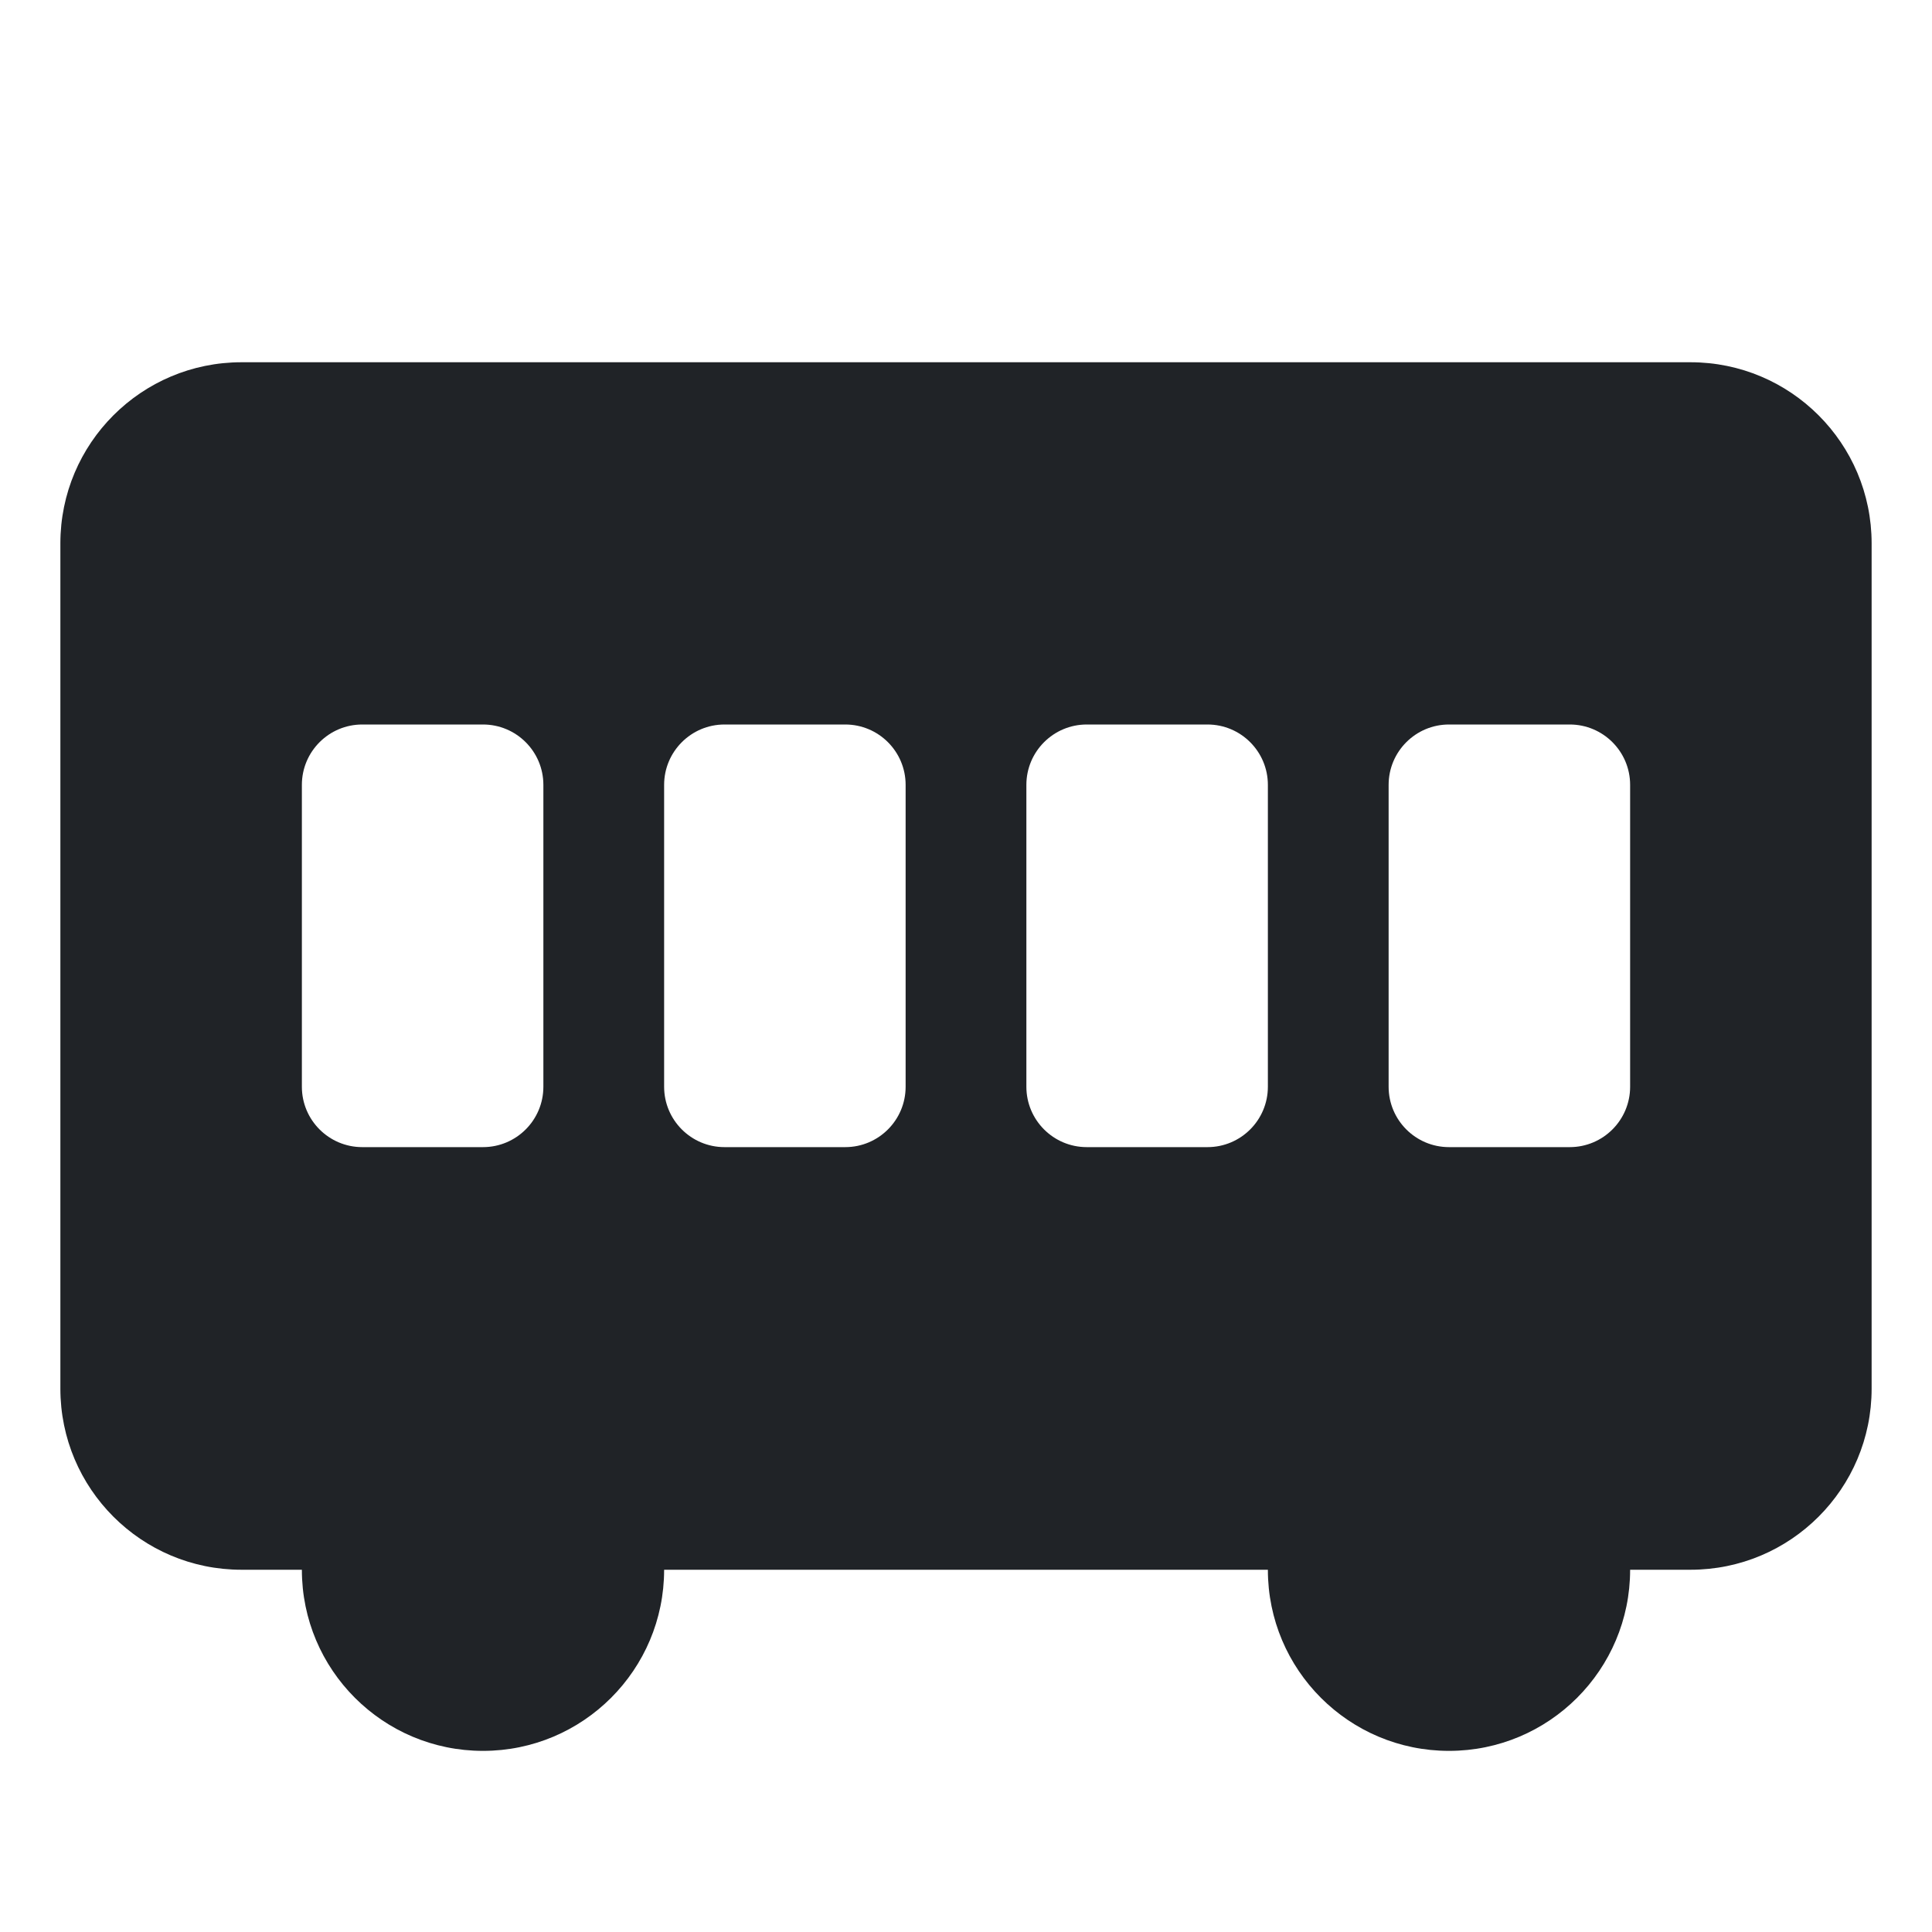 <?xml version="1.0" encoding="utf-8"?>
<svg width="800px" height="800px" viewBox="0 0 32 32" xmlns="http://www.w3.org/2000/svg">
<g fill="none" fill-rule="evenodd">
<path d="m0 0h32v32h-32z"/>
<path d="m28 6c1.657 0 3 1.343 3 3v14c0 1.657-1.343 3-3 3h-1c0 1.657-1.343 3-3 3s-3-1.343-3-3h-10c0 1.657-1.343 3-3 3s-3-1.343-3-3h-1c-1.657 0-3-1.343-3-3v-14c0-1.657 1.343-3 3-3zm-20 6h-2c-.552 0-1 .448-1 1v5c0 .552.448 1 1 1h2c.552 0 1-.448 1-1v-5c0-.552-.448-1-1-1zm6 0h-2c-.552 0-1 .448-1 1v5c0 .552.448 1 1 1h2c.552 0 1-.448 1-1v-5c0-.552-.448-1-1-1zm6 0h-2c-.552 0-1 .448-1 1v5c0 .552.448 1 1 1h2c.552 0 1-.448 1-1v-5c0-.552-.448-1-1-1zm6 0h-2c-.552 0-1 .448-1 1v5c0 .552.448 1 1 1h2c.552 0 1-.448 1-1v-5c0-.552-.448-1-1-1z" fill="#202327"/>
</g>
</svg>